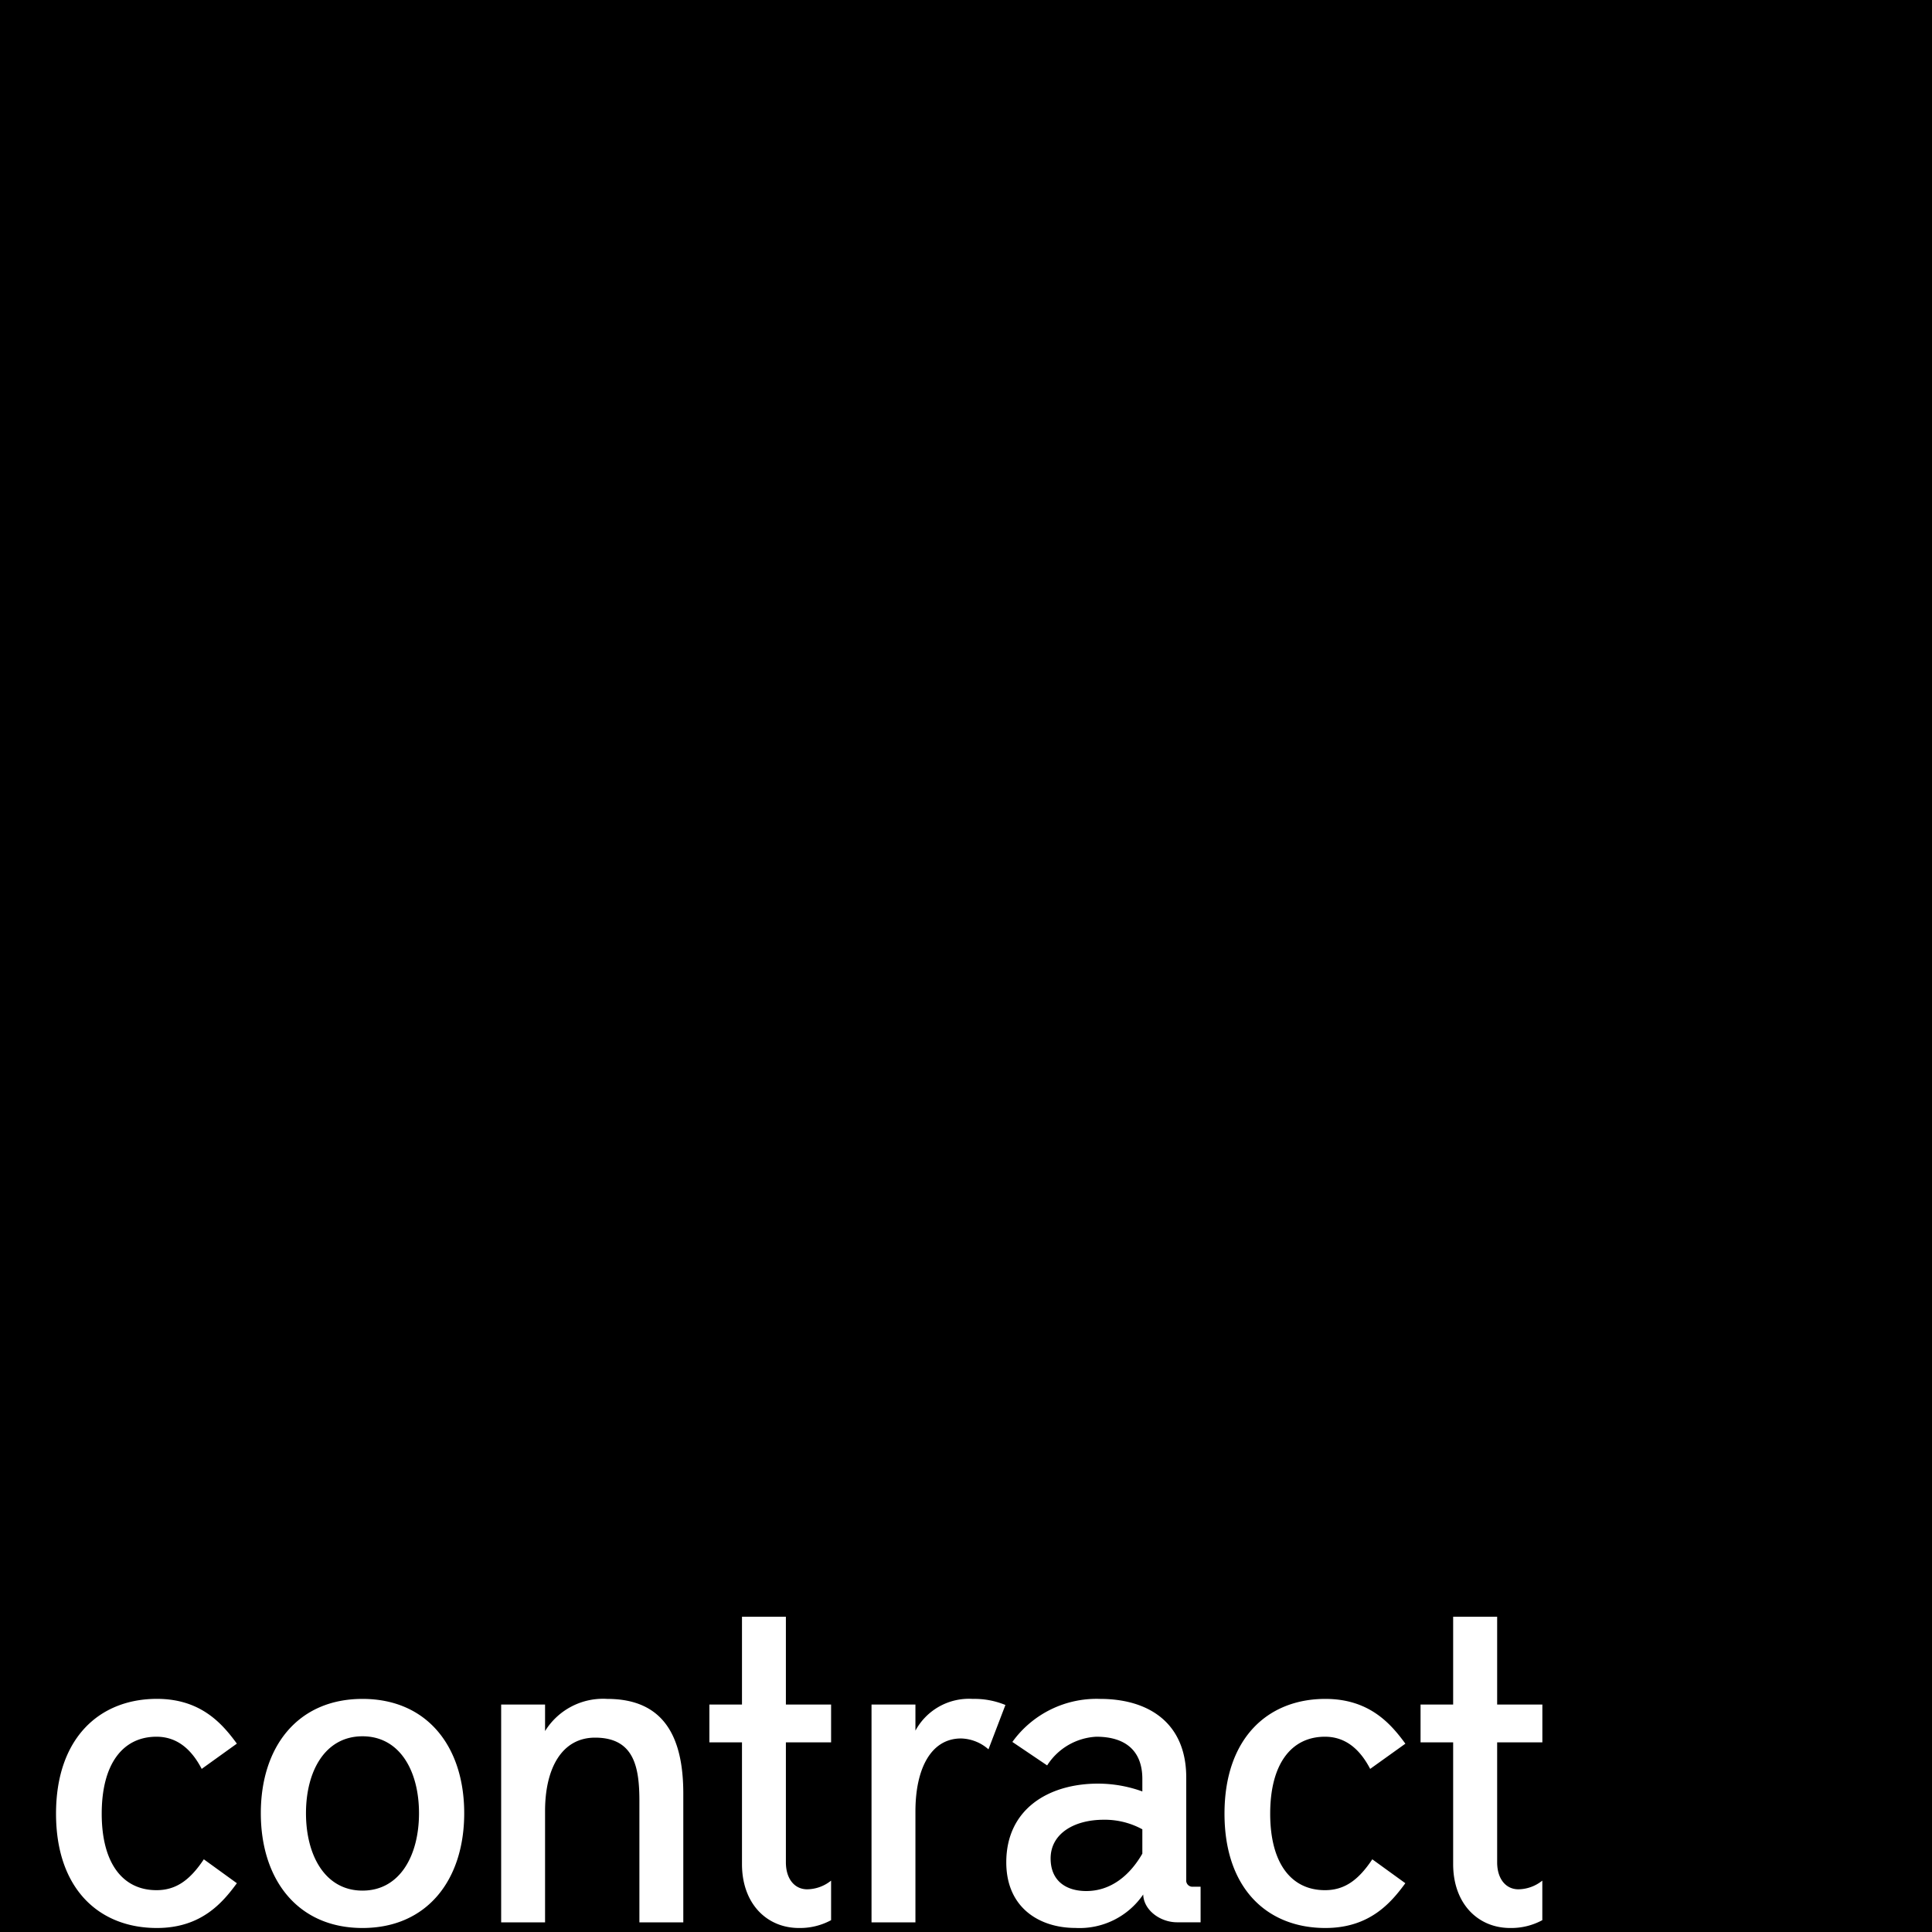 <?xml version="1.0" encoding="UTF-8"?>
<svg xmlns="http://www.w3.org/2000/svg" width="200" height="200" viewBox="0 0 200 200">
  <g id="Raggruppa_43" data-name="Raggruppa 43" transform="translate(-82 -2462)">
    <rect id="Rettangolo_162" data-name="Rettangolo 162" width="200" height="200" transform="translate(82 2462)"></rect>
    <path id="Tracciato_142" data-name="Tracciato 142" d="M17.1,41.475c-1.44,2.16-2.88,3.195-4.9,3.195-3.465,0-5.67-2.745-5.67-7.92s2.2-7.965,5.67-7.965c2.025,0,3.555,1.17,4.68,3.33L20.52,29.5c-1.485-2.025-3.69-4.635-8.28-4.635C6.255,24.87,1.8,28.965,1.8,36.75S6.255,48.585,12.24,48.585c4.59,0,6.795-2.61,8.28-4.635Zm16.425,7.11c6.705,0,10.53-4.995,10.53-11.88S40.23,24.87,33.525,24.87,23,29.82,23,36.7,26.82,48.585,33.525,48.585Zm0-3.87c-3.87,0-5.85-3.645-5.85-8.01s1.98-7.965,5.85-7.965,5.85,3.6,5.85,7.965S37.4,44.715,33.525,44.715ZM66.735,48V34.68c0-5.9-2.025-9.81-7.875-9.81a7.052,7.052,0,0,0-6.435,3.33V25.455H47.88V48h4.545V36.48c0-4.455,1.755-7.6,5.175-7.6,4.05,0,4.59,3.06,4.59,6.57V48Zm15.3-4.32a4.032,4.032,0,0,1-2.475.9c-1.305,0-2.205-1.08-2.205-2.79V29.37h4.68V25.455h-4.68v-9.09H72.81v9.09H69.435V29.37H72.81v12.6c0,4.095,2.565,6.615,5.895,6.615a6.749,6.749,0,0,0,3.33-.81ZM90.765,48V36.525c0-4.455,1.62-7.56,4.725-7.56a4.449,4.449,0,0,1,2.835,1.125l1.755-4.59a8.365,8.365,0,0,0-3.375-.63,6.3,6.3,0,0,0-5.94,3.285v-2.7H86.22V48Zm29.52,0V44.31h-.765a.642.642,0,0,1-.72-.72V33.015c0-5.715-3.96-8.145-8.91-8.145a10.737,10.737,0,0,0-9.09,4.455l3.6,2.43a6.432,6.432,0,0,1,5.085-2.97c3.105,0,4.77,1.53,4.77,4.365v1.3a13.52,13.52,0,0,0-4.59-.81c-5.085,0-9.495,2.61-9.495,8.145,0,4.77,3.51,6.795,7.155,6.795a7.978,7.978,0,0,0,7.02-3.465c.045,1.62,1.755,2.88,3.51,2.88Zm-6.03-7.11c-1.35,2.34-3.33,3.87-5.805,3.87-2.07,0-3.69-1.035-3.69-3.375,0-2.565,2.43-4.005,5.49-4.005a8.1,8.1,0,0,1,4.005.99Zm23.805.585c-1.44,2.16-2.88,3.195-4.9,3.195-3.465,0-5.67-2.745-5.67-7.92s2.205-7.965,5.67-7.965c2.025,0,3.555,1.17,4.68,3.33l3.645-2.61C140,27.48,137.79,24.87,133.2,24.87c-5.985,0-10.44,4.095-10.44,11.88s4.455,11.835,10.44,11.835c4.59,0,6.795-2.61,8.28-4.635Zm17.6,2.205a4.032,4.032,0,0,1-2.475.9c-1.3,0-2.2-1.08-2.2-2.79V29.37h4.68V25.455h-4.68v-9.09H146.43v9.09h-3.375V29.37h3.375v12.6c0,4.095,2.565,6.615,5.9,6.615a6.749,6.749,0,0,0,3.33-.81Z" transform="translate(86 2613)" fill="#fff"></path>
  </g>
</svg>
